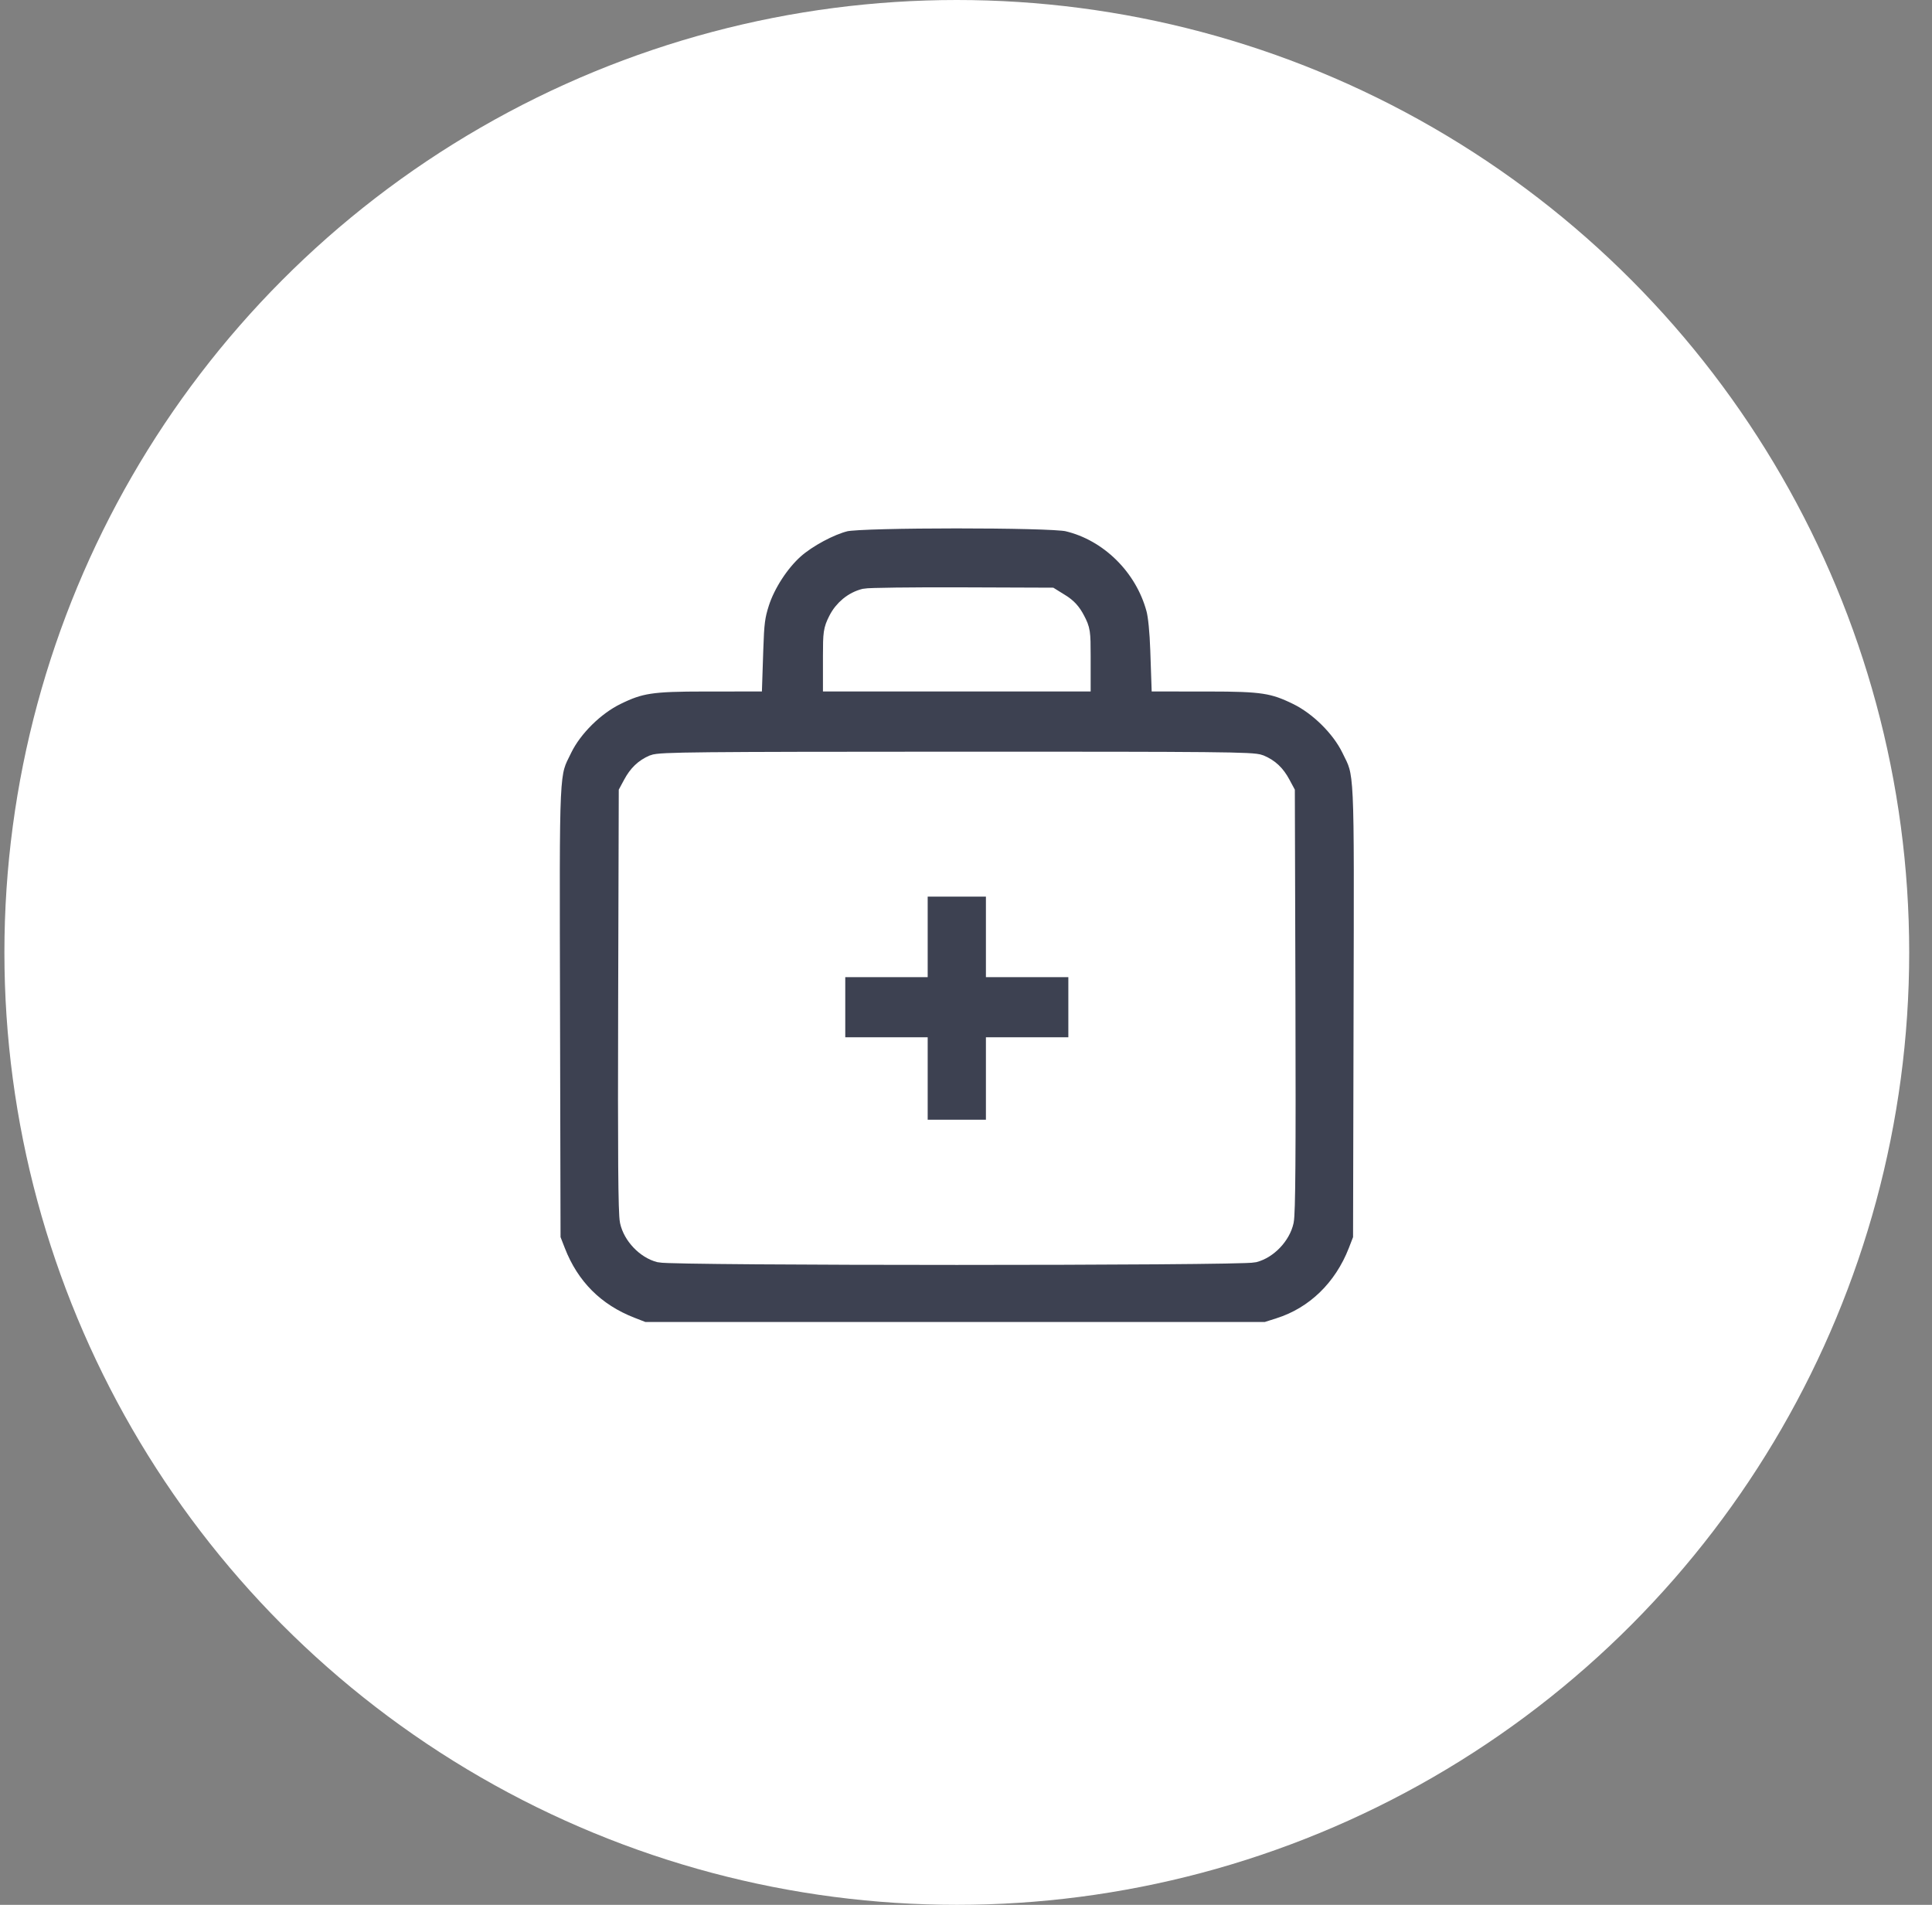 <?xml version="1.0" encoding="UTF-8"?>
<svg xmlns="http://www.w3.org/2000/svg" width="71" height="70" viewBox="0 0 71 70" fill="none">
  <rect x="0" y="0" width="71" height="70" fill="#808080" stroke="none"/>
  <circle cx="35.162" cy="35" r="35" fill="white"></circle>
  <path fill-rule="evenodd" clip-rule="evenodd" d="M31.051 19.123C30.483 19.261 29.628 19.72 29.154 20.143C28.607 20.631 28.091 21.426 27.864 22.132C27.706 22.627 27.673 22.877 27.641 23.856L27.603 25.001L25.905 25.002C23.925 25.003 23.512 25.067 22.621 25.503C21.821 25.894 21.012 26.693 20.631 27.467C20.127 28.494 20.15 28.006 20.171 37.242L20.19 45.539L20.375 46.014C20.894 47.349 21.832 48.288 23.167 48.807L23.642 48.992H35.092H46.541L47.034 48.835C48.362 48.415 49.41 47.4 49.95 46.014L50.134 45.539L50.153 37.242C50.175 28.006 50.198 28.494 49.693 27.467C49.312 26.693 48.503 25.894 47.704 25.503C46.812 25.067 46.399 25.003 44.419 25.002L42.72 25.001L42.682 23.891C42.659 23.205 42.601 22.62 42.53 22.359C42.103 20.774 40.797 19.487 39.245 19.121C38.601 18.969 31.68 18.971 31.051 19.123ZM38.934 22.219C39.184 22.373 39.331 22.534 39.474 22.808C39.66 23.164 39.671 23.236 39.671 24.093V25.001H35.162H30.653V24.099C30.653 23.267 30.667 23.168 30.838 22.826C31.035 22.43 31.391 22.138 31.797 22.038C31.923 22.008 33.504 21.988 35.309 21.994L38.591 22.006L38.934 22.219ZM46.278 28.14C46.612 28.279 46.833 28.487 47.023 28.841L47.175 29.123L47.197 36.803C47.213 42.457 47.197 44.583 47.137 44.863C47.028 45.366 46.556 45.862 46.068 45.985C45.596 46.104 24.729 46.104 24.257 45.985C23.768 45.862 23.296 45.366 23.188 44.863C23.127 44.583 23.111 42.457 23.127 36.803L23.149 29.123L23.301 28.841C23.488 28.494 23.709 28.282 24.03 28.143C24.247 28.049 25.597 28.036 35.147 28.033C44.803 28.031 46.046 28.043 46.278 28.14ZM33.682 34.019V35.499H32.168H30.653V37.014V38.529H32.168H33.682V40.044V41.558H35.162H36.642V40.044V38.529H38.157H39.671V37.014V35.499H38.157H36.642V34.019V32.54H35.162H33.682V34.019Z" fill="#3D4151" stroke="white" stroke-width="0.82"></path>
</svg>
